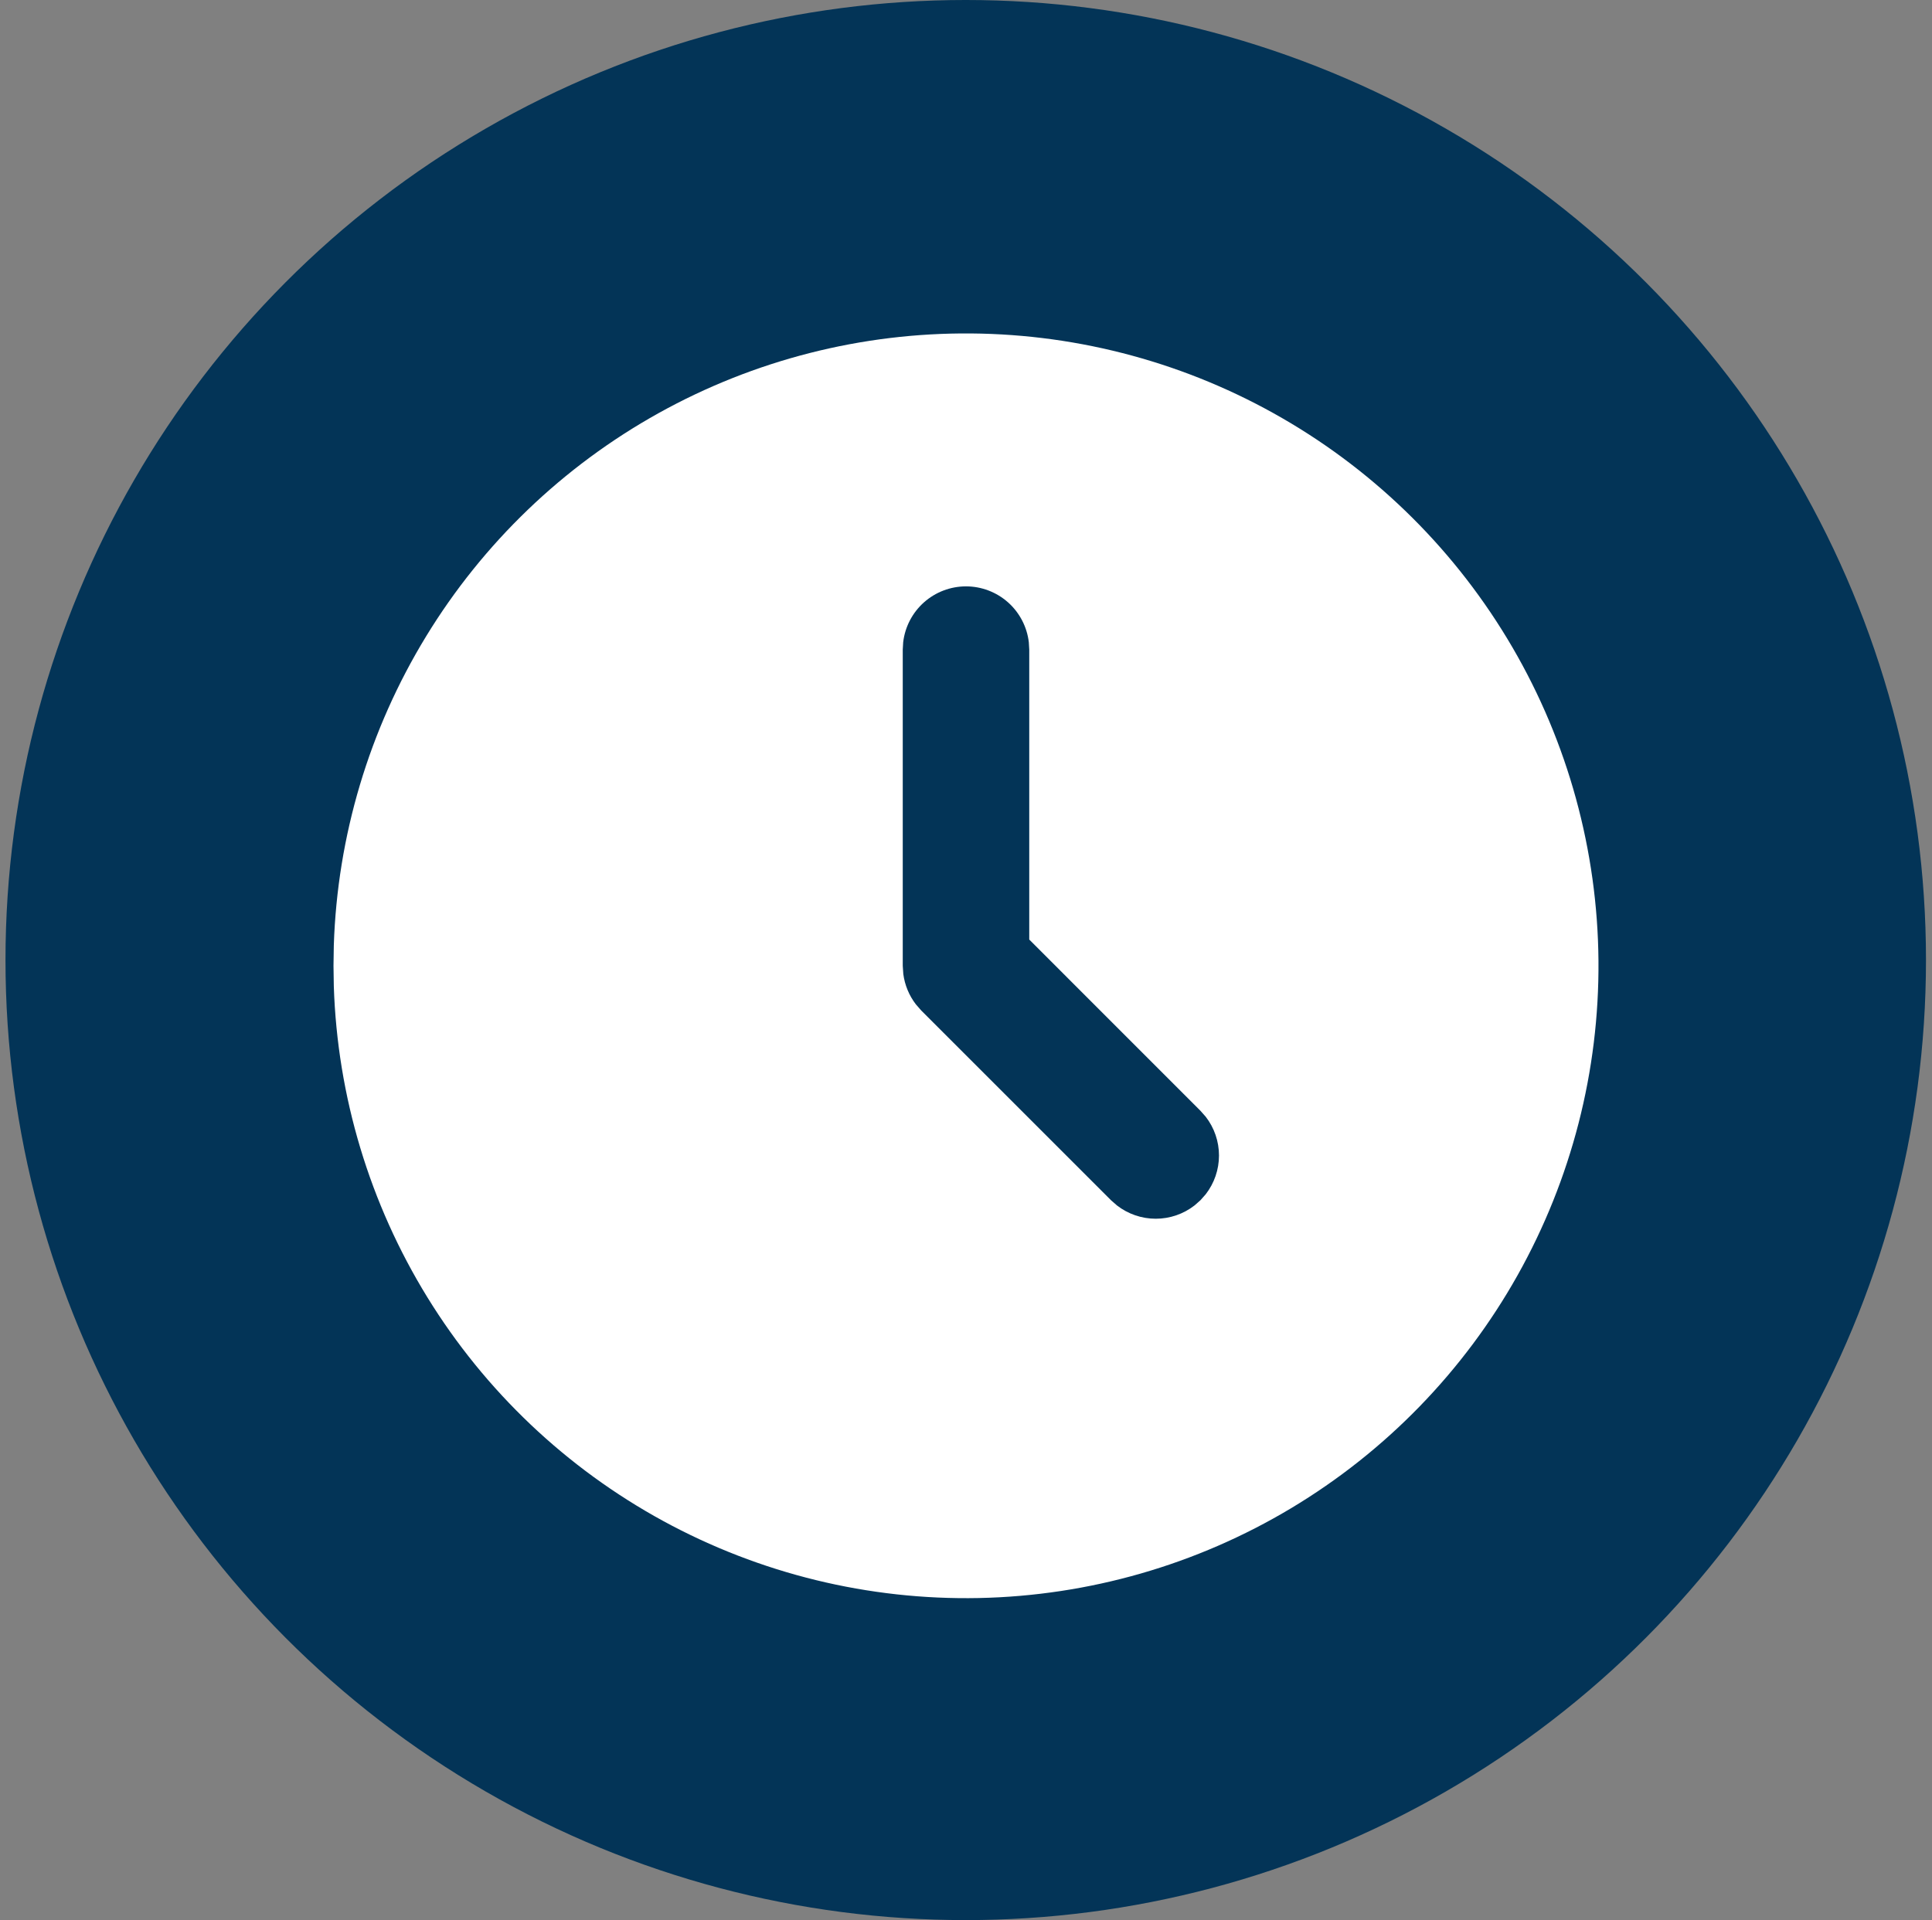 <?xml version="1.0" encoding="UTF-8"?>
<svg xmlns="http://www.w3.org/2000/svg" width="168" height="167" viewBox="0 0 168 167" fill="none">
  <rect x="0" y="0" width="168" height="167" fill="#808080" stroke="none"/>
  <circle cx="83.977" cy="83.5" r="83.5" fill="#033457"></circle>
  <path d="M111.5 36.369C119.795 41.159 126.696 48.032 131.519 56.309C136.342 64.585 138.919 73.977 138.997 83.556C139.074 93.134 136.649 102.567 131.96 110.92C127.272 119.273 120.483 126.257 112.266 131.18C104.049 136.103 94.689 138.795 85.112 138.989C75.534 139.183 66.073 136.872 57.663 132.285C49.254 127.699 42.188 120.995 37.166 112.839C32.143 104.682 29.338 95.355 29.027 85.781L29 83.999L29.027 82.217C29.335 72.719 32.099 63.462 37.05 55.35C42.001 47.237 48.969 40.546 57.275 35.929C65.581 31.311 74.942 28.925 84.445 29.002C93.949 29.079 103.27 31.617 111.5 36.369ZM84 50.999C82.653 51 81.353 51.494 80.346 52.389C79.339 53.285 78.696 54.518 78.538 55.856L78.5 56.499V83.999L78.549 84.72C78.675 85.674 79.049 86.579 79.633 87.343L80.112 87.893L96.612 104.393L97.128 104.844C98.093 105.593 99.279 105.999 100.5 105.999C101.721 105.999 102.907 105.593 103.871 104.844L104.388 104.388L104.845 103.871C105.593 102.906 105.999 101.72 105.999 100.499C105.999 99.279 105.593 98.092 104.845 97.128L104.388 96.611L89.5 81.717V56.499L89.462 55.856C89.304 54.518 88.661 53.285 87.654 52.389C86.647 51.494 85.347 51 84 50.999Z" fill="white"></path>
</svg>

